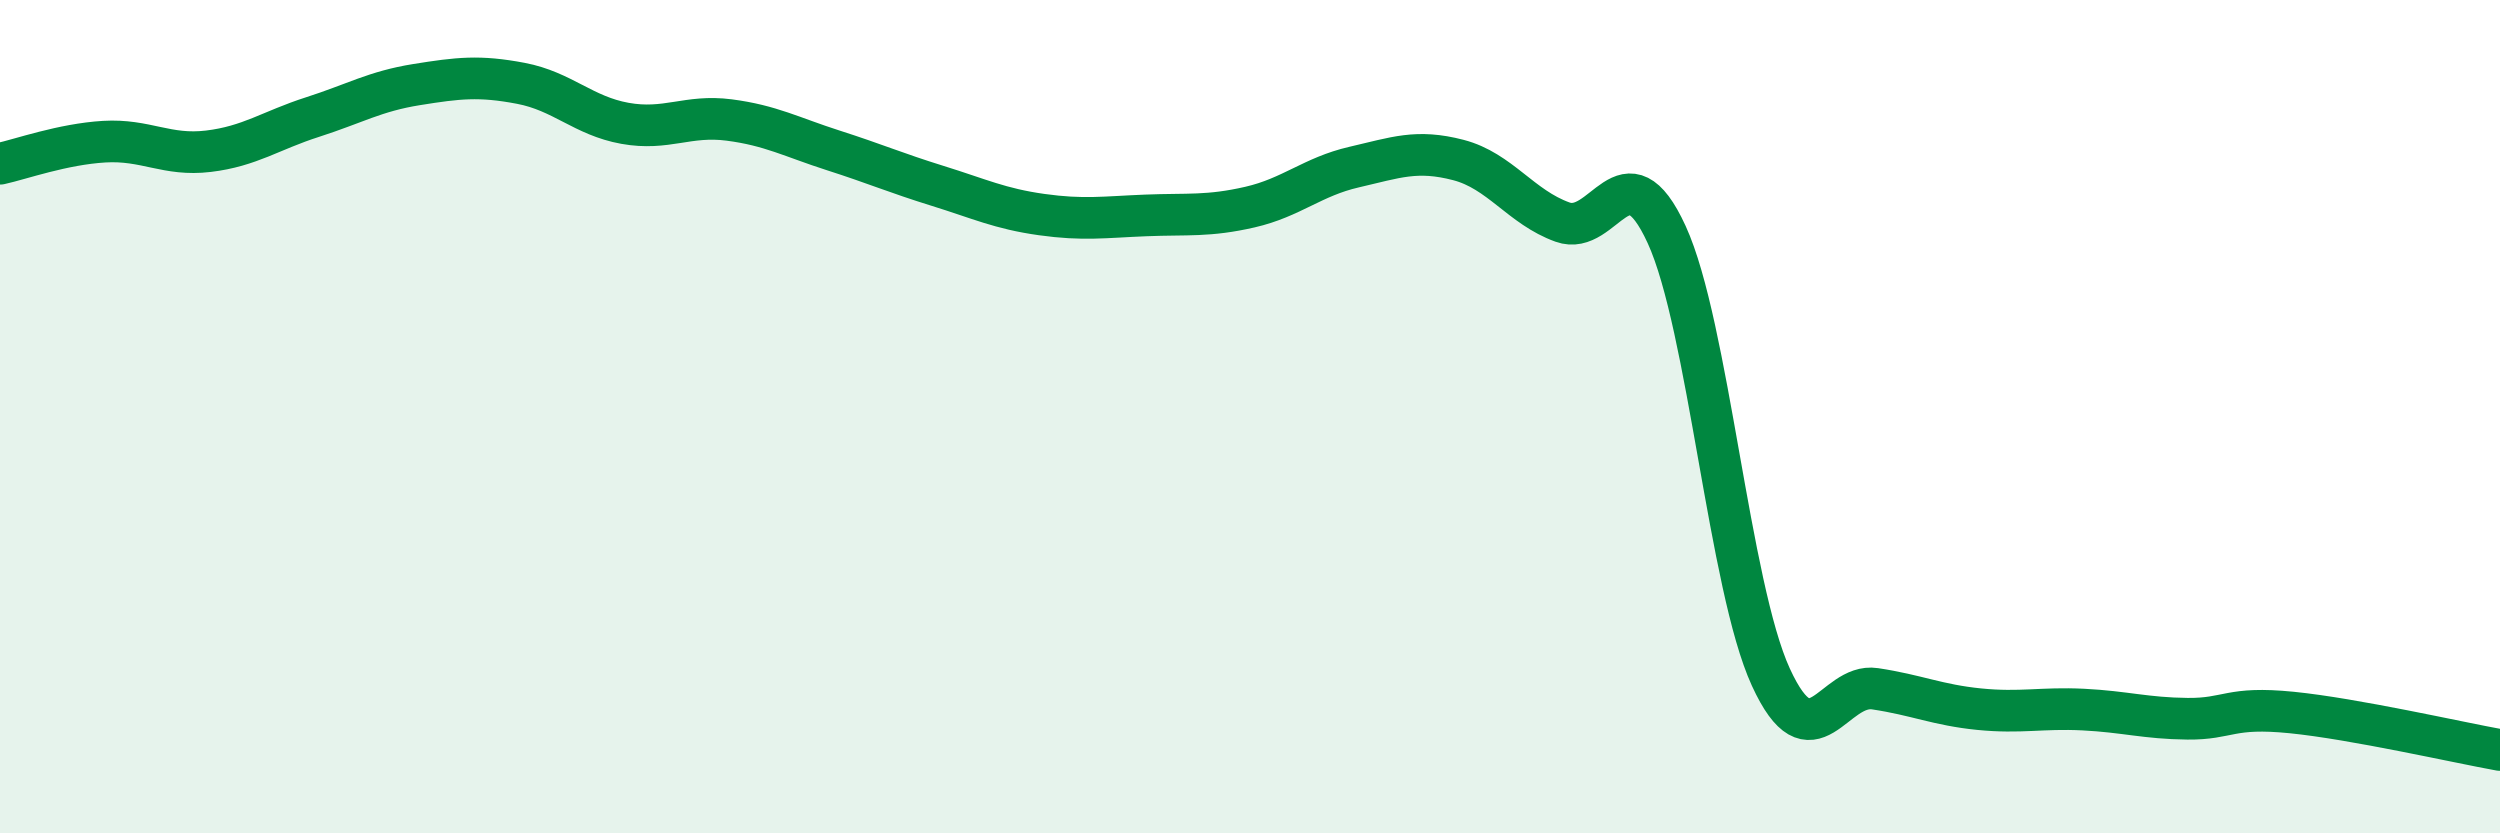 
    <svg width="60" height="20" viewBox="0 0 60 20" xmlns="http://www.w3.org/2000/svg">
      <path
        d="M 0,3.93 C 0.5,3.82 1.5,3.46 2.5,3.4 C 3.5,3.34 4,3.75 5,3.63 C 6,3.51 6.5,3.13 7.5,2.81 C 8.5,2.49 9,2.19 10,2.03 C 11,1.87 11.5,1.81 12.5,2 C 13.5,2.19 14,2.78 15,2.96 C 16,3.14 16.5,2.75 17.5,2.88 C 18.5,3.01 19,3.29 20,3.61 C 21,3.93 21.5,4.15 22.5,4.46 C 23.5,4.77 24,5.01 25,5.15 C 26,5.29 26.5,5.21 27.5,5.17 C 28.5,5.13 29,5.2 30,4.97 C 31,4.74 31.5,4.24 32.5,4.01 C 33.5,3.78 34,3.58 35,3.84 C 36,4.1 36.5,4.97 37.5,5.33 C 38.5,5.69 39,3.45 40,5.63 C 41,7.81 41.5,14.07 42.5,16.25 C 43.5,18.43 44,16.38 45,16.53 C 46,16.68 46.5,16.92 47.5,17.02 C 48.5,17.12 49,16.98 50,17.03 C 51,17.08 51.5,17.24 52.5,17.25 C 53.5,17.26 53.5,16.95 55,17.1 C 56.5,17.25 59,17.82 60,18L60 20L0 20Z"
        fill="#008740"
        opacity="0.1"
        stroke-linecap="round"
        stroke-linejoin="round"
      />
      <path
        d="M 0,3.93 C 0.5,3.82 1.5,3.46 2.5,3.4 C 3.5,3.34 4,3.75 5,3.63 C 6,3.51 6.5,3.13 7.5,2.81 C 8.5,2.49 9,2.19 10,2.03 C 11,1.87 11.5,1.81 12.5,2 C 13.5,2.19 14,2.78 15,2.96 C 16,3.14 16.5,2.75 17.5,2.88 C 18.5,3.01 19,3.29 20,3.61 C 21,3.93 21.5,4.15 22.5,4.46 C 23.5,4.77 24,5.01 25,5.15 C 26,5.29 26.5,5.21 27.5,5.17 C 28.5,5.13 29,5.2 30,4.97 C 31,4.74 31.5,4.24 32.5,4.01 C 33.5,3.78 34,3.58 35,3.84 C 36,4.1 36.5,4.97 37.5,5.33 C 38.5,5.69 39,3.45 40,5.63 C 41,7.81 41.5,14.07 42.5,16.25 C 43.5,18.43 44,16.38 45,16.53 C 46,16.68 46.5,16.92 47.5,17.02 C 48.5,17.12 49,16.98 50,17.03 C 51,17.08 51.5,17.24 52.5,17.25 C 53.5,17.26 53.5,16.95 55,17.1 C 56.5,17.25 59,17.82 60,18"
        stroke="#008740"
        stroke-width="1"
        fill="none"
        stroke-linecap="round"
        stroke-linejoin="round"
      />
    </svg>
  